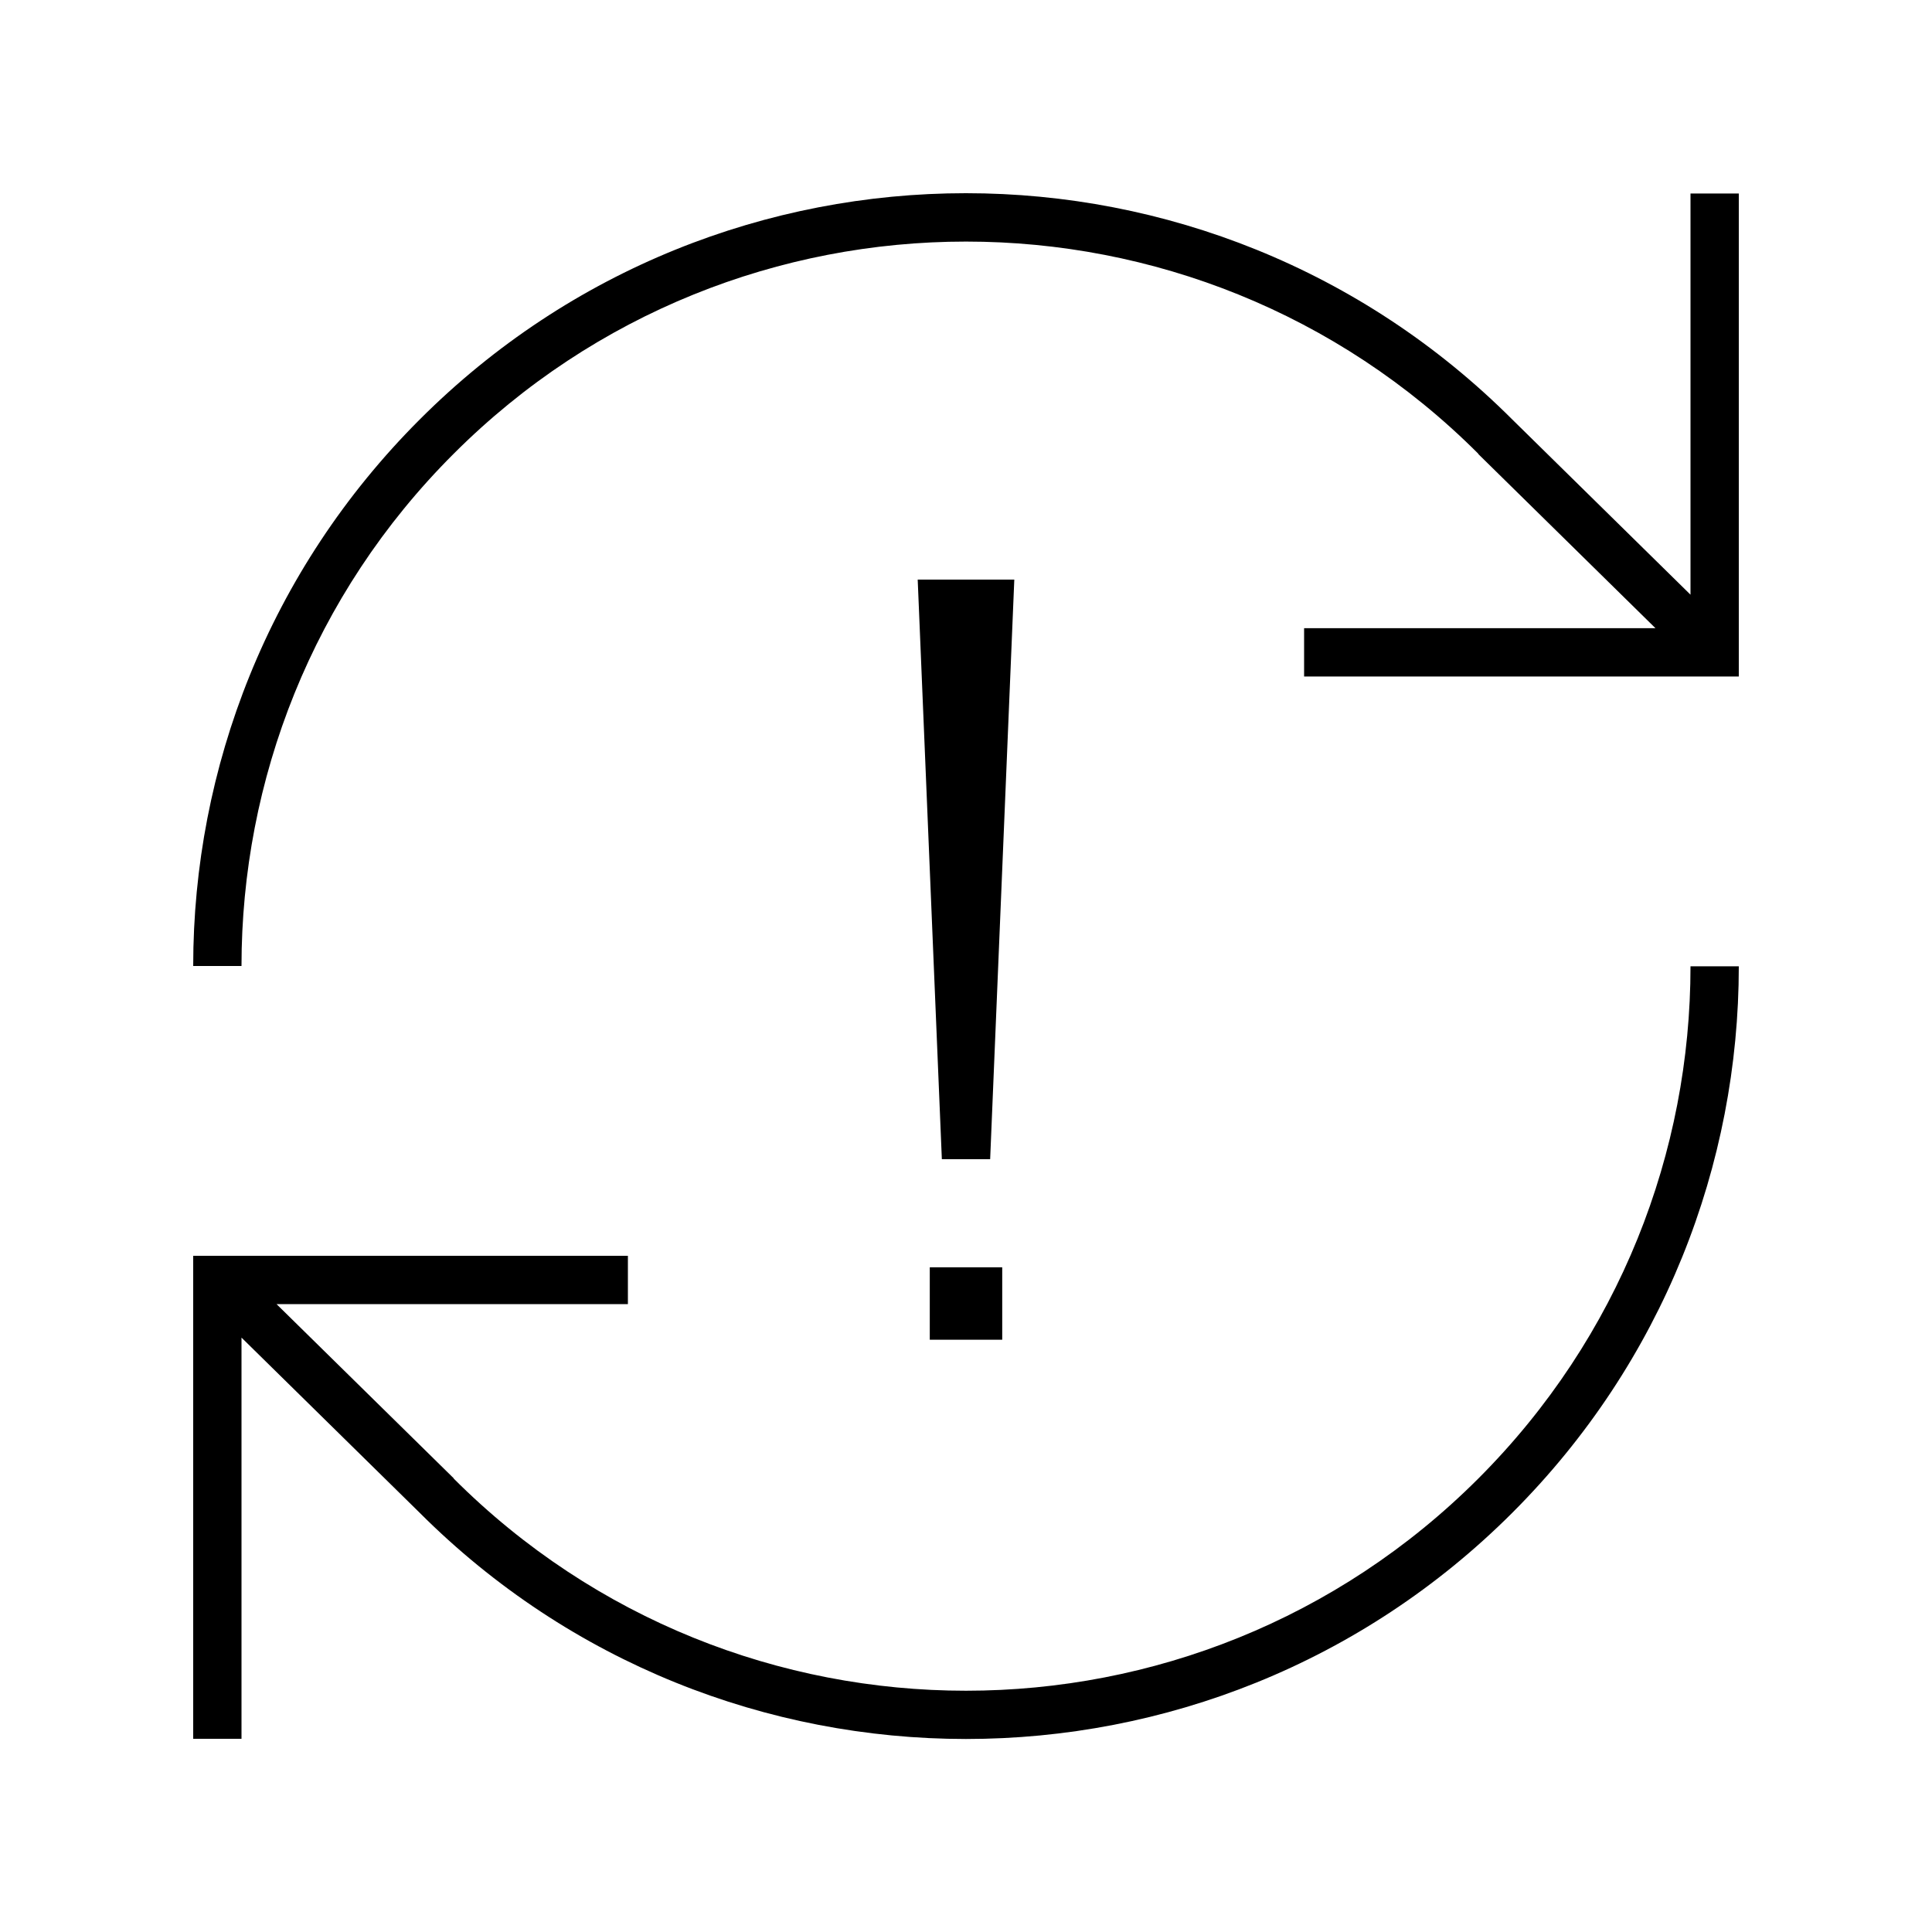 <svg xmlns="http://www.w3.org/2000/svg" viewBox="0 0 640 640"><!--! Font Awesome Pro 7.1.0 by @fontawesome - https://fontawesome.com License - https://fontawesome.com/license (Commercial License) Copyright 2025 Fonticons, Inc. --><path fill="currentColor" d="M64 320C64 254.5 89 189 139 139C238.9 39 401 39 501 139L560 197L560 64.1L576 64.1L576 224.1L432 224.1L432 208.1L548.4 208.1L489.7 150.4L489.7 150.3C396 56.6 244 56.6 150.3 150.3C103.4 197.1 80 258.6 80 320L64 320zM304 192L336 192L328 384L312 384L304 192zM64 416L208 416L208 432L91.6 432L150.3 489.7L150.3 489.8C244 583.5 396 583.5 489.7 489.8C536.6 442.9 560 381.5 560 320.1L576 320.1C576 385.6 551 451.1 501 501.1C401 601.1 238.9 601 139 501.1L80 443.1L80 576L64 576L64 416zM308 419.8L332 419.8L332 443.8L308 443.8L308 419.8z"/></svg>